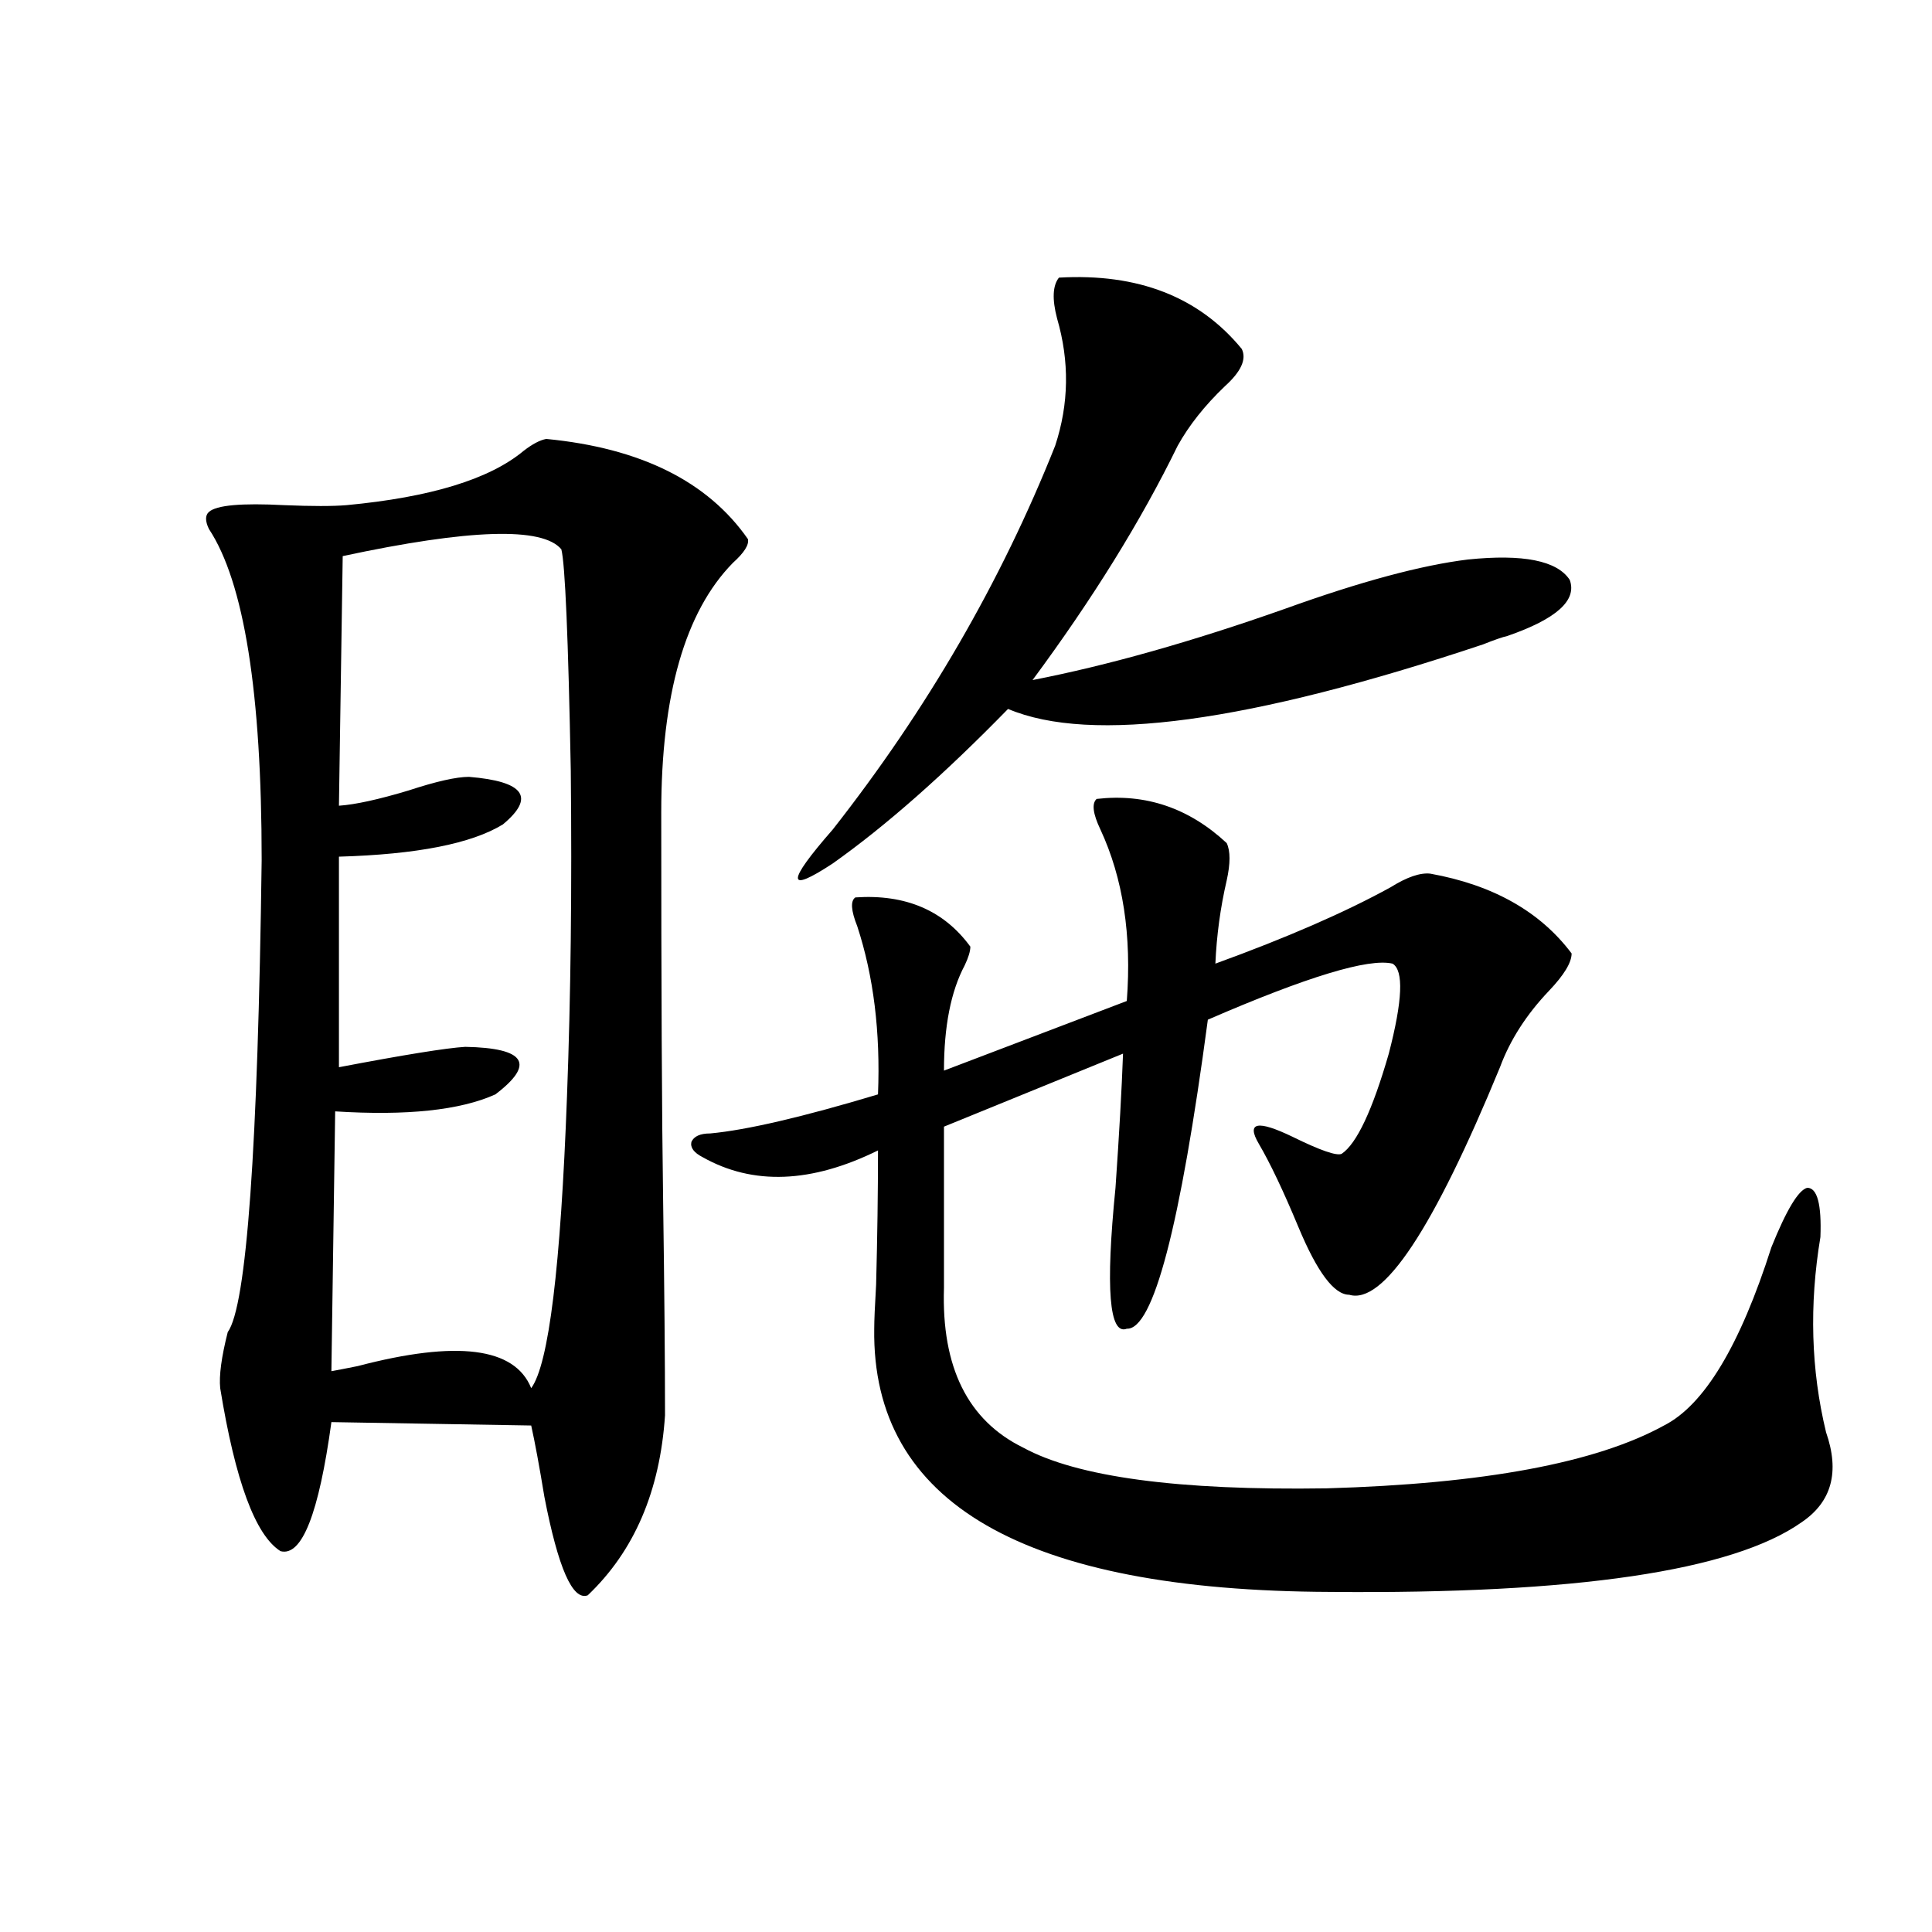 <?xml version="1.0" encoding="utf-8"?>
<!-- Generator: Adobe Illustrator 16.0.0, SVG Export Plug-In . SVG Version: 6.00 Build 0)  -->
<!DOCTYPE svg PUBLIC "-//W3C//DTD SVG 1.1//EN" "http://www.w3.org/Graphics/SVG/1.1/DTD/svg11.dtd">
<svg version="1.1" id="图层_1" xmlns="http://www.w3.org/2000/svg" xmlns:xlink="http://www.w3.org/1999/xlink" x="0px" y="0px"
	 width="1000px" height="1000px" viewBox="0 0 1000 1000" enable-background="new 0 0 1000 1000" xml:space="preserve">
<path d="M282.749,227.195c48.779,4.697,83.565,21.973,104.388,51.855c0.641,2.939-1.951,7.031-7.805,12.305
	c-24.725,25.2-37.072,68.267-37.072,129.199c0,90.83,0.32,157.915,0.976,201.27c0.641,45.703,0.976,82.617,0.976,110.742
	c-2.606,39.263-15.944,70.313-39.999,93.164c-7.805,2.939-15.289-14.063-22.438-50.977c-2.606-15.82-4.878-28.125-6.829-36.914
	l-103.412-1.758c-6.509,47.461-15.289,69.736-26.341,66.797c-13.018-8.198-23.414-36.323-31.219-84.375
	c-0.655-6.44,0.641-16.108,3.902-29.004c9.756-13.472,15.609-94.922,17.561-244.336c0-86.709-9.115-143.838-27.316-171.387
	c-1.951-4.092-1.951-7.031,0-8.789c3.902-3.516,16.905-4.683,39.023-3.516c14.299,0.591,25.03,0.591,32.194,0
	c43.566-4.092,74.145-13.472,91.705-28.125C275.585,229.832,279.487,227.786,282.749,227.195z M177.386,287.84l-1.951,129.199
	c8.445-0.576,20.487-3.213,36.097-7.91c14.299-4.683,24.71-7.031,31.219-7.031c28.612,2.349,34.466,10.547,17.561,24.609
	c-16.265,9.971-44.557,15.532-84.876,16.699v108.984c33.811-6.44,55.608-9.956,65.364-10.547
	c31.219,0.591,36.417,8.789,15.609,24.609c-18.216,8.213-45.853,11.138-82.925,8.789l-1.951,134.473
	c3.247-0.576,7.805-1.455,13.658-2.637c51.371-13.472,81.294-9.668,89.754,11.426c9.101-12.305,15.274-62.69,18.536-151.172
	c1.951-51.553,2.592-107.803,1.951-168.75c-1.311-68.555-2.927-106.636-4.878-114.258C280.798,272.61,243.07,273.777,177.386,287.84
	z M367.625,586.668c18.856-1.758,47.804-8.486,86.827-20.215c1.296-32.217-2.286-61.221-10.731-87.012
	c-3.262-8.198-3.582-13.184-0.976-14.941c26.006-1.758,45.853,6.743,59.511,25.488c0,2.349-0.976,5.576-2.927,9.668
	c-7.164,13.486-10.731,31.641-10.731,54.492l94.632-36.035c2.592-33.975-1.951-63.569-13.658-88.77
	c-3.902-8.198-4.558-13.472-1.951-15.82c25.365-2.925,47.804,4.697,67.315,22.852c1.951,4.106,1.951,10.547,0,19.336
	c-3.262,14.063-5.213,28.428-5.854,43.066c37.072-13.472,67.315-26.655,90.729-39.551c8.445-5.273,15.274-7.607,20.487-7.031
	c32.515,5.864,56.904,19.639,73.169,41.309c0,4.697-3.902,11.138-11.707,19.336c-11.707,12.305-20.167,25.488-25.365,39.551
	c-34.48,83.799-60.486,123.047-78.047,117.773c-7.805,0-16.585-11.714-26.341-35.156c-7.805-18.745-14.634-33.096-20.487-43.066
	c-6.509-11.123-0.655-12.305,17.561-3.516c14.299,7.031,22.759,9.971,25.365,8.789c7.805-5.273,15.93-22.549,24.39-51.855
	c7.149-27.534,7.805-43.066,1.951-46.582c-12.362-2.925-44.236,6.743-95.607,29.004c-14.313,107.227-28.292,160.552-41.95,159.961
	c-9.115,3.516-11.066-20.791-5.854-72.949c1.951-28.125,3.247-51.265,3.902-69.434l-92.681,37.793v83.496
	c-1.311,41.021,12.348,68.555,40.975,82.617c27.957,15.244,80.318,22.275,157.069,21.094c81.294-2.334,139.509-13.184,174.63-32.52
	c20.808-10.547,39.344-41.309,55.608-92.285c7.805-19.336,13.979-29.58,18.536-30.762c5.198,0,7.47,8.501,6.829,25.488
	c-5.854,35.156-4.878,68.857,2.927,101.074c7.149,20.518,2.927,36.035-12.683,46.582c-35.776,25.2-117.07,37.217-243.896,36.035
	c-158.7-0.576-237.402-45.991-236.092-136.23c0-4.092,0.32-11.714,0.976-22.852c0.641-24.609,0.976-47.749,0.976-69.434
	c-34.48,17.002-64.724,18.169-90.729,3.516c-4.558-2.334-6.509-4.971-5.854-7.91C359.165,588.138,362.412,586.668,367.625,586.668z
	 M548.108,143.699c40.975-2.334,72.514,9.971,94.632,36.914c2.592,5.273-0.335,11.729-8.78,19.336
	c-10.411,9.971-18.536,20.215-24.39,30.762c-18.871,38.672-43.901,79.102-75.12,121.289c39.023-7.607,82.59-19.912,130.729-36.914
	c39.023-14.063,70.563-22.549,94.632-25.488c28.612-2.925,46.173,0.591,52.682,10.547c3.902,10.547-6.829,20.215-32.194,29.004
	c-2.606,0.591-6.829,2.061-12.683,4.395c-120.973,40.43-202.922,51.567-245.848,33.398c-33.17,33.989-63.413,60.645-90.729,79.98
	c-24.069,15.82-24.069,9.971,0-17.578c48.779-62.1,87.147-128.32,115.119-198.633c7.149-21.67,7.47-43.643,0.976-65.918
	C544.526,154.837,544.847,147.806,548.108,143.699z"/>
</svg>
